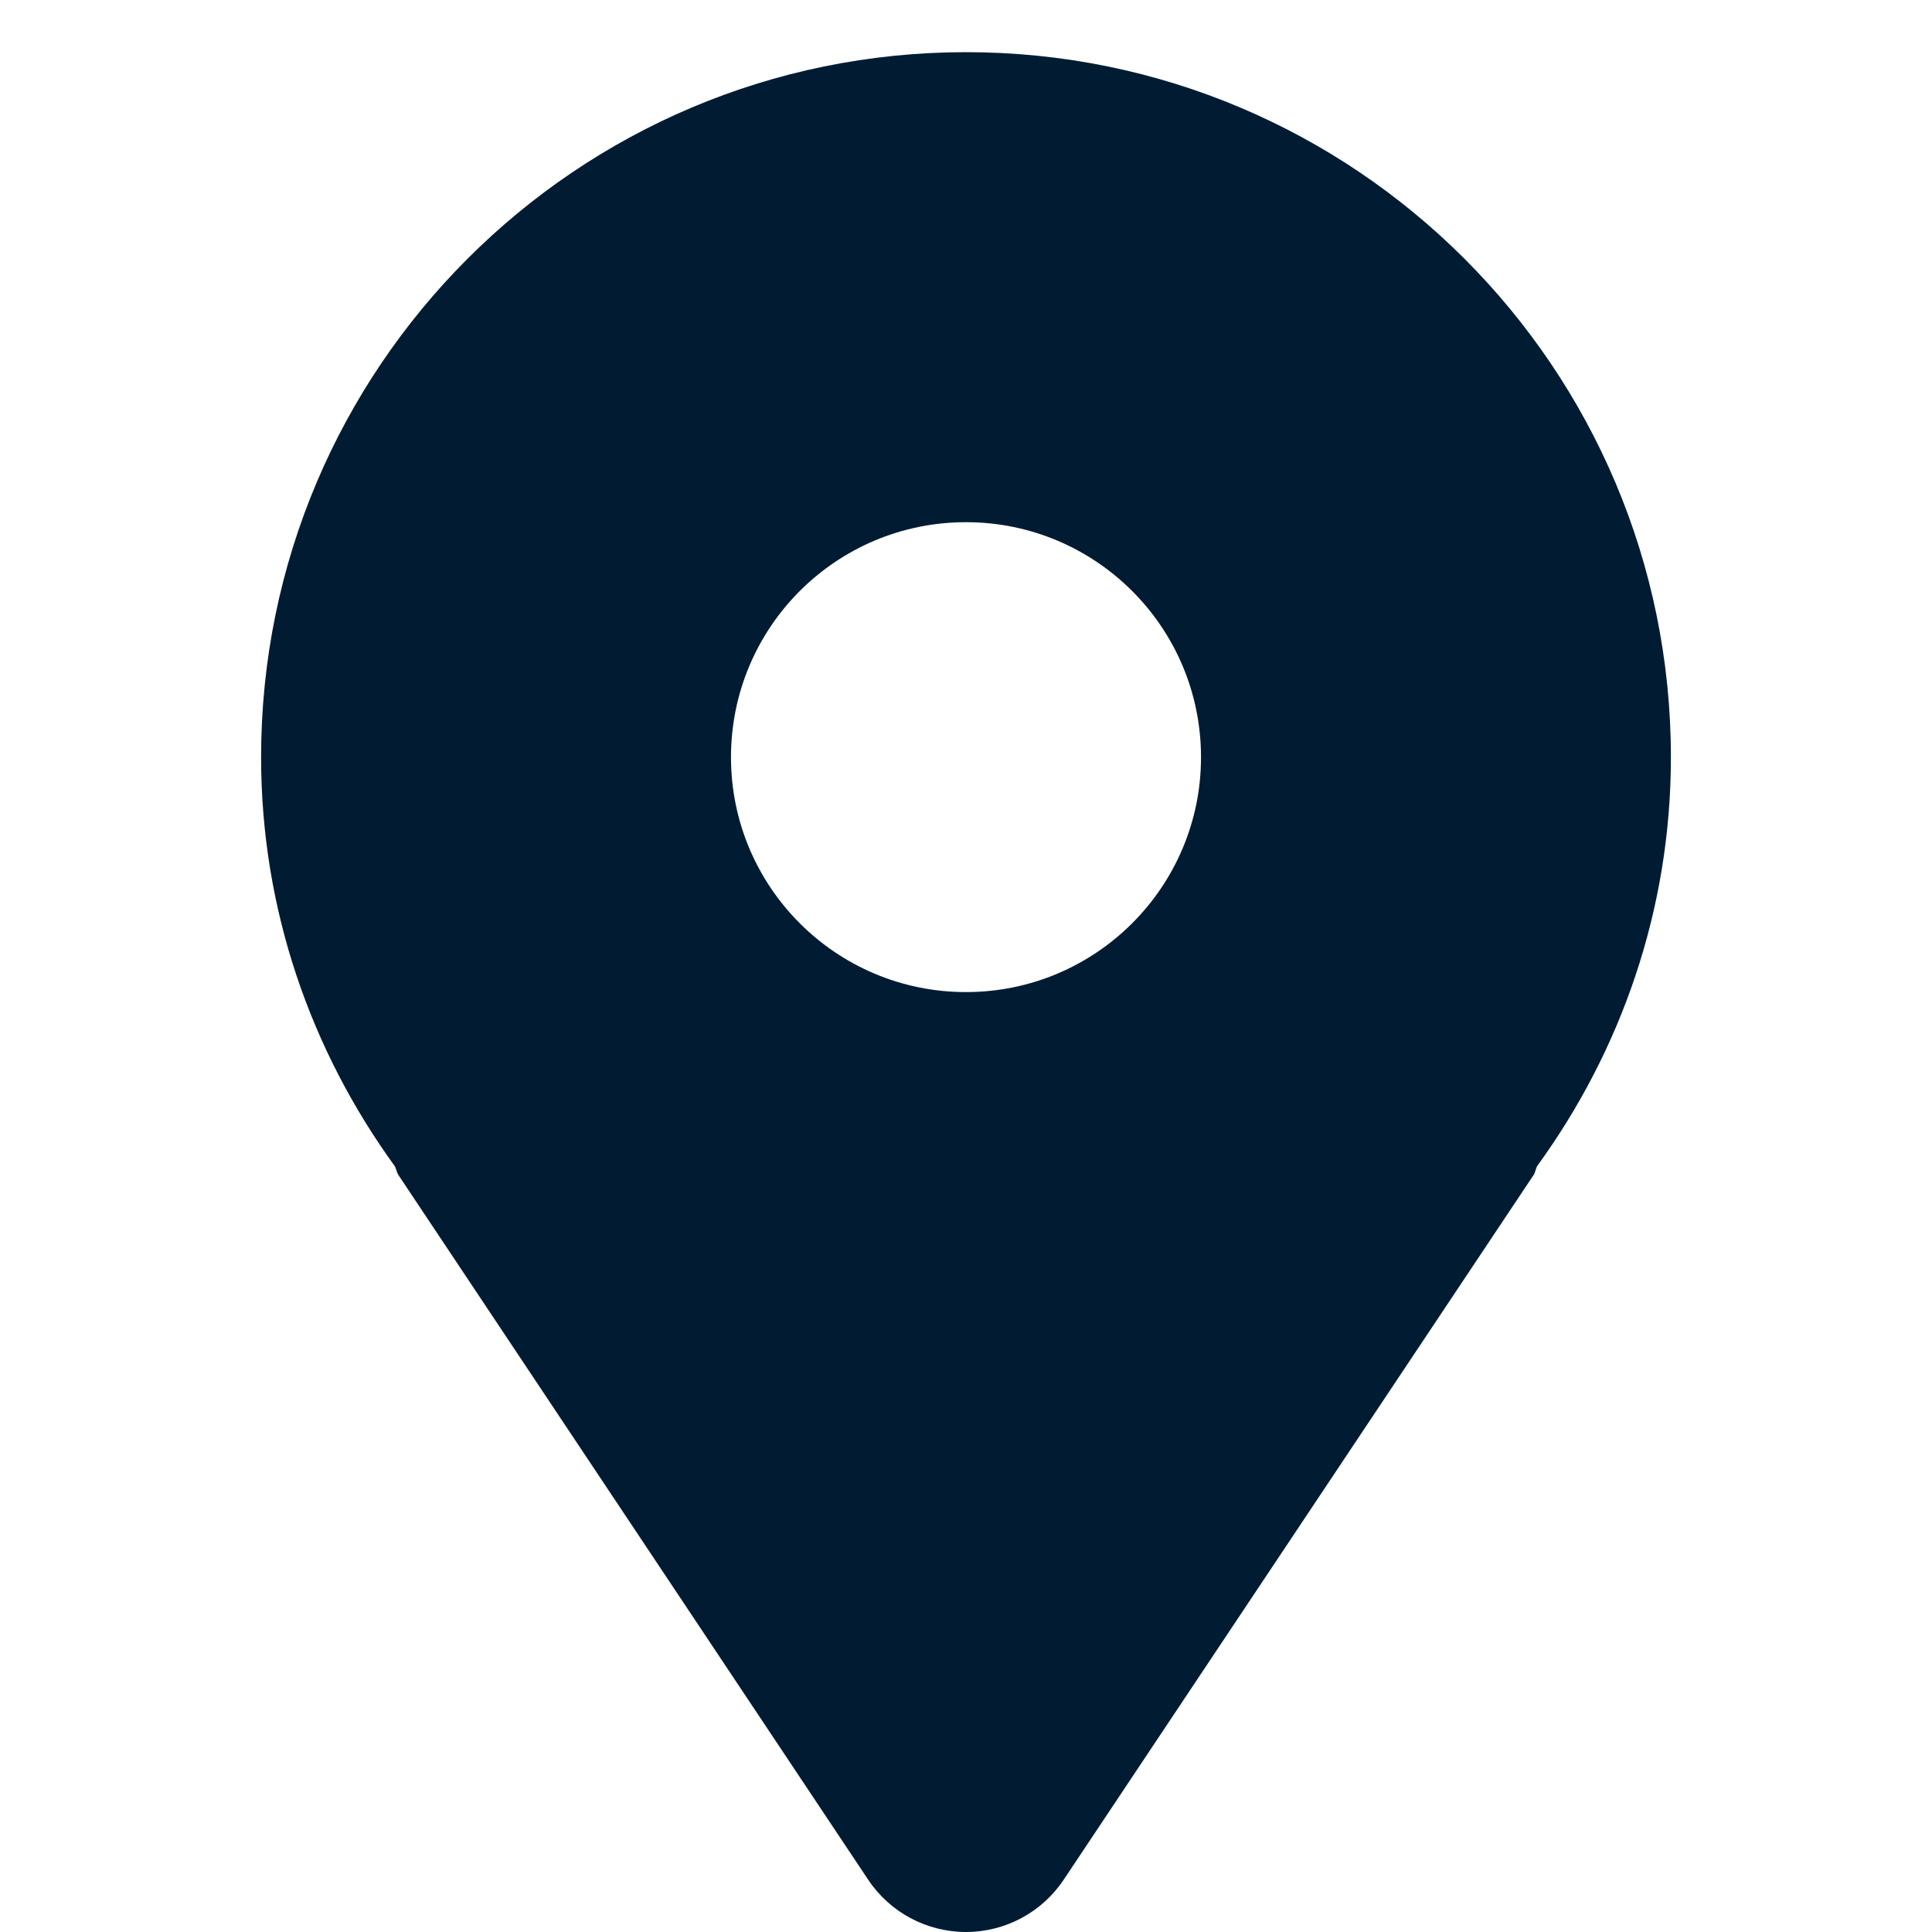 <svg width="14" height="14" viewBox="0 0 14 14" fill="none" xmlns="http://www.w3.org/2000/svg">
<g clip-path="url(#clip0_695_2421)">
<path d="M7 0.378C9.821 0.378 12.108 2.666 12.108 5.487C12.108 6.597 11.744 7.617 11.138 8.451C11.128 8.471 11.126 8.494 11.114 8.513L7.708 13.621C7.55 13.858 7.284 14 7 14C6.715 14 6.449 13.858 6.291 13.621L2.886 8.513C2.874 8.494 2.872 8.471 2.861 8.451C2.256 7.617 1.892 6.597 1.892 5.487C1.892 2.666 4.179 0.378 7 0.378ZM7 7.189C7.94 7.189 8.703 6.427 8.703 5.487C8.703 4.546 7.94 3.784 7 3.784C6.059 3.784 5.297 4.546 5.297 5.487C5.297 6.427 6.059 7.189 7 7.189Z" fill="#011C32"/>
</g>
<defs>
<clipPath id="clip0_695_2421">
<rect width="14" height="14" fill="white"/>
</clipPath>
</defs>
</svg>

